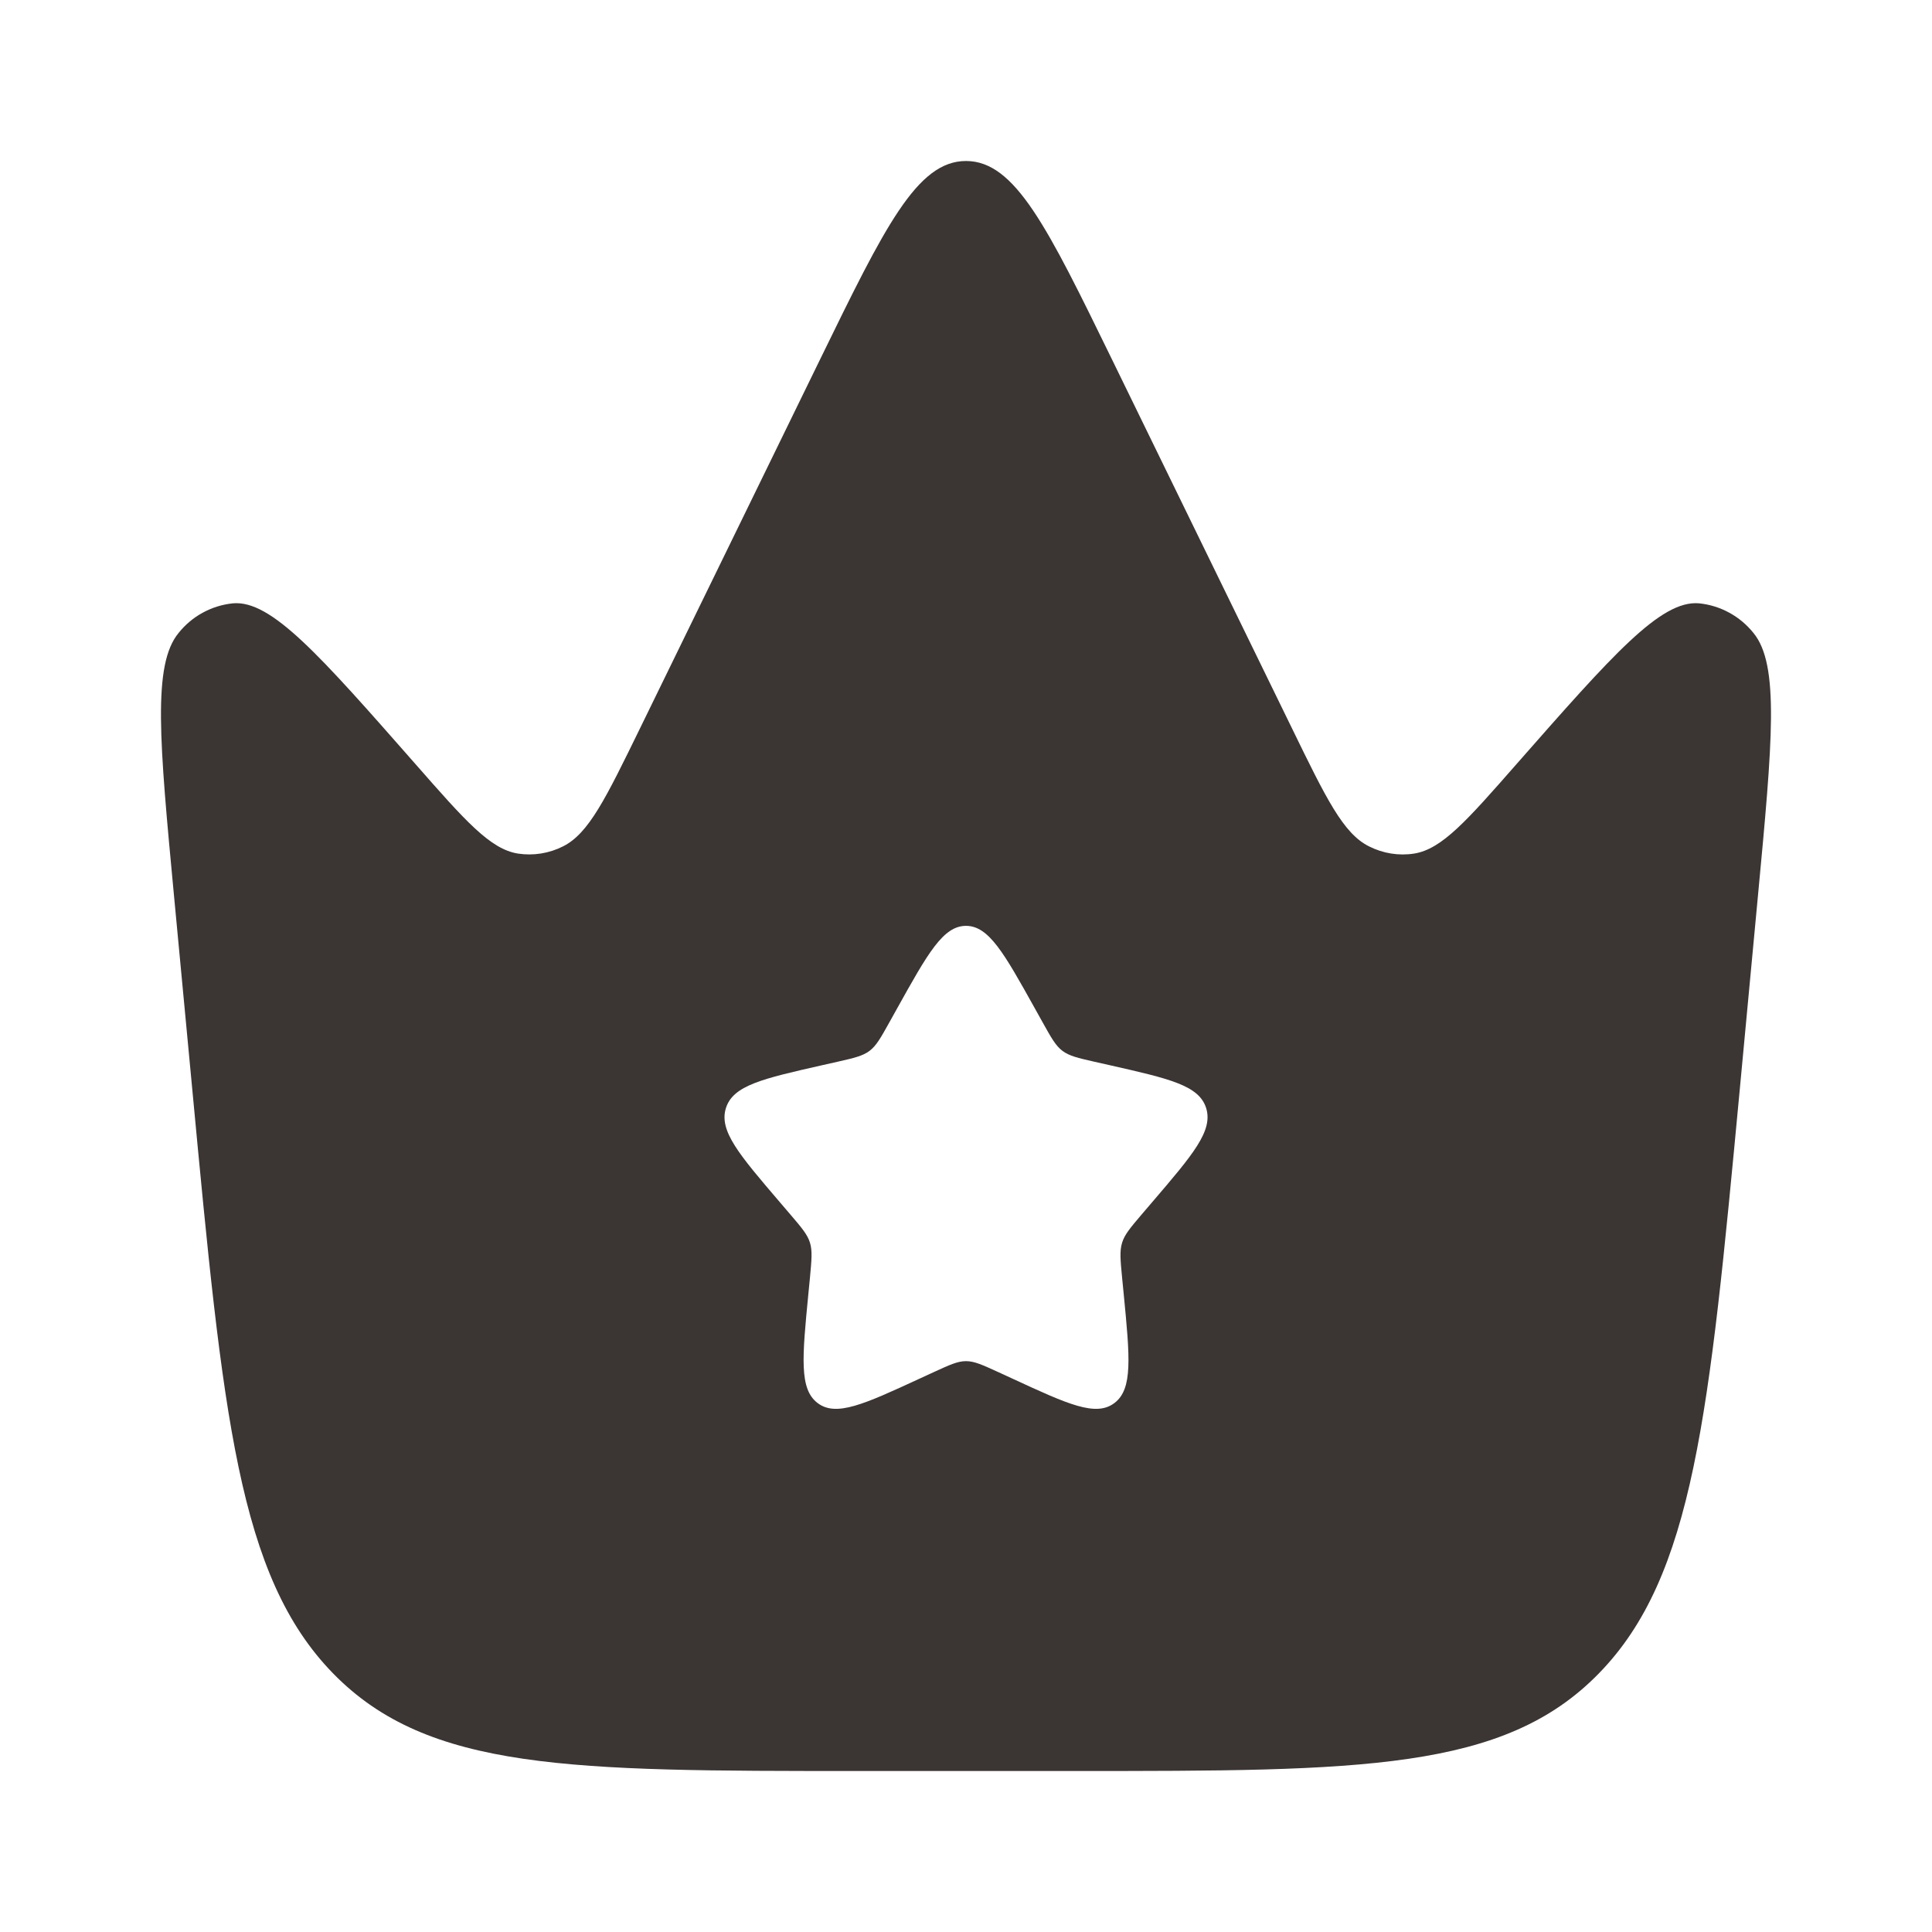 <svg width="36" height="36" viewBox="0 0 36 36" fill="none" xmlns="http://www.w3.org/2000/svg">
<path fill-rule="evenodd" clip-rule="evenodd" d="M32.757 16.689L32.414 20.343C31.847 26.361 31.563 29.372 29.789 31.185C28.017 33 25.359 33 20.04 33H15.96C10.643 33 7.985 33 6.21 31.185C4.436 29.37 4.154 26.361 3.587 20.343L3.242 16.689C2.972 13.821 2.837 12.386 3.329 11.793C3.452 11.639 3.605 11.51 3.779 11.416C3.953 11.321 4.144 11.262 4.341 11.242C5.055 11.18 5.951 12.2 7.743 14.239C8.67 15.296 9.134 15.822 9.65 15.905C9.938 15.949 10.233 15.902 10.493 15.77C10.971 15.53 11.288 14.877 11.925 13.573L15.281 6.697C16.484 4.233 17.085 3 18 3C18.915 3 19.517 4.233 20.72 6.697L24.075 13.573C24.711 14.879 25.029 15.53 25.508 15.77C25.772 15.903 26.063 15.95 26.351 15.905C26.867 15.822 27.33 15.296 28.257 14.239C30.05 12.2 30.945 11.18 31.659 11.242C31.856 11.262 32.047 11.321 32.221 11.416C32.395 11.51 32.548 11.639 32.672 11.793C33.162 12.386 33.027 13.821 32.757 16.689ZM19.428 19.05L19.281 18.786C18.711 17.763 18.426 17.252 18 17.252C17.574 17.252 17.289 17.763 16.719 18.786L16.572 19.05C16.41 19.341 16.329 19.485 16.203 19.581C16.076 19.677 15.918 19.713 15.603 19.785L15.318 19.849C14.211 20.1 13.658 20.224 13.526 20.649C13.394 21.072 13.772 21.513 14.526 22.395L14.721 22.623C14.936 22.875 15.044 23 15.092 23.154C15.14 23.31 15.123 23.477 15.092 23.811L15.062 24.117C14.948 25.293 14.891 25.883 15.234 26.143C15.579 26.406 16.098 26.168 17.135 25.689L17.402 25.566C17.697 25.431 17.844 25.363 18 25.363C18.156 25.363 18.303 25.431 18.599 25.566L18.866 25.689C19.902 26.168 20.421 26.406 20.766 26.143C21.111 25.883 21.053 25.293 20.939 24.116L20.909 23.811C20.877 23.477 20.861 23.31 20.909 23.155C20.957 23 21.065 22.875 21.279 22.623L21.474 22.395C22.229 21.513 22.607 21.072 22.475 20.648C22.343 20.224 21.789 20.1 20.682 19.849L20.397 19.785C20.082 19.713 19.925 19.677 19.797 19.581C19.671 19.486 19.59 19.341 19.428 19.05Z" fill="#3B3534"/>
</svg>
